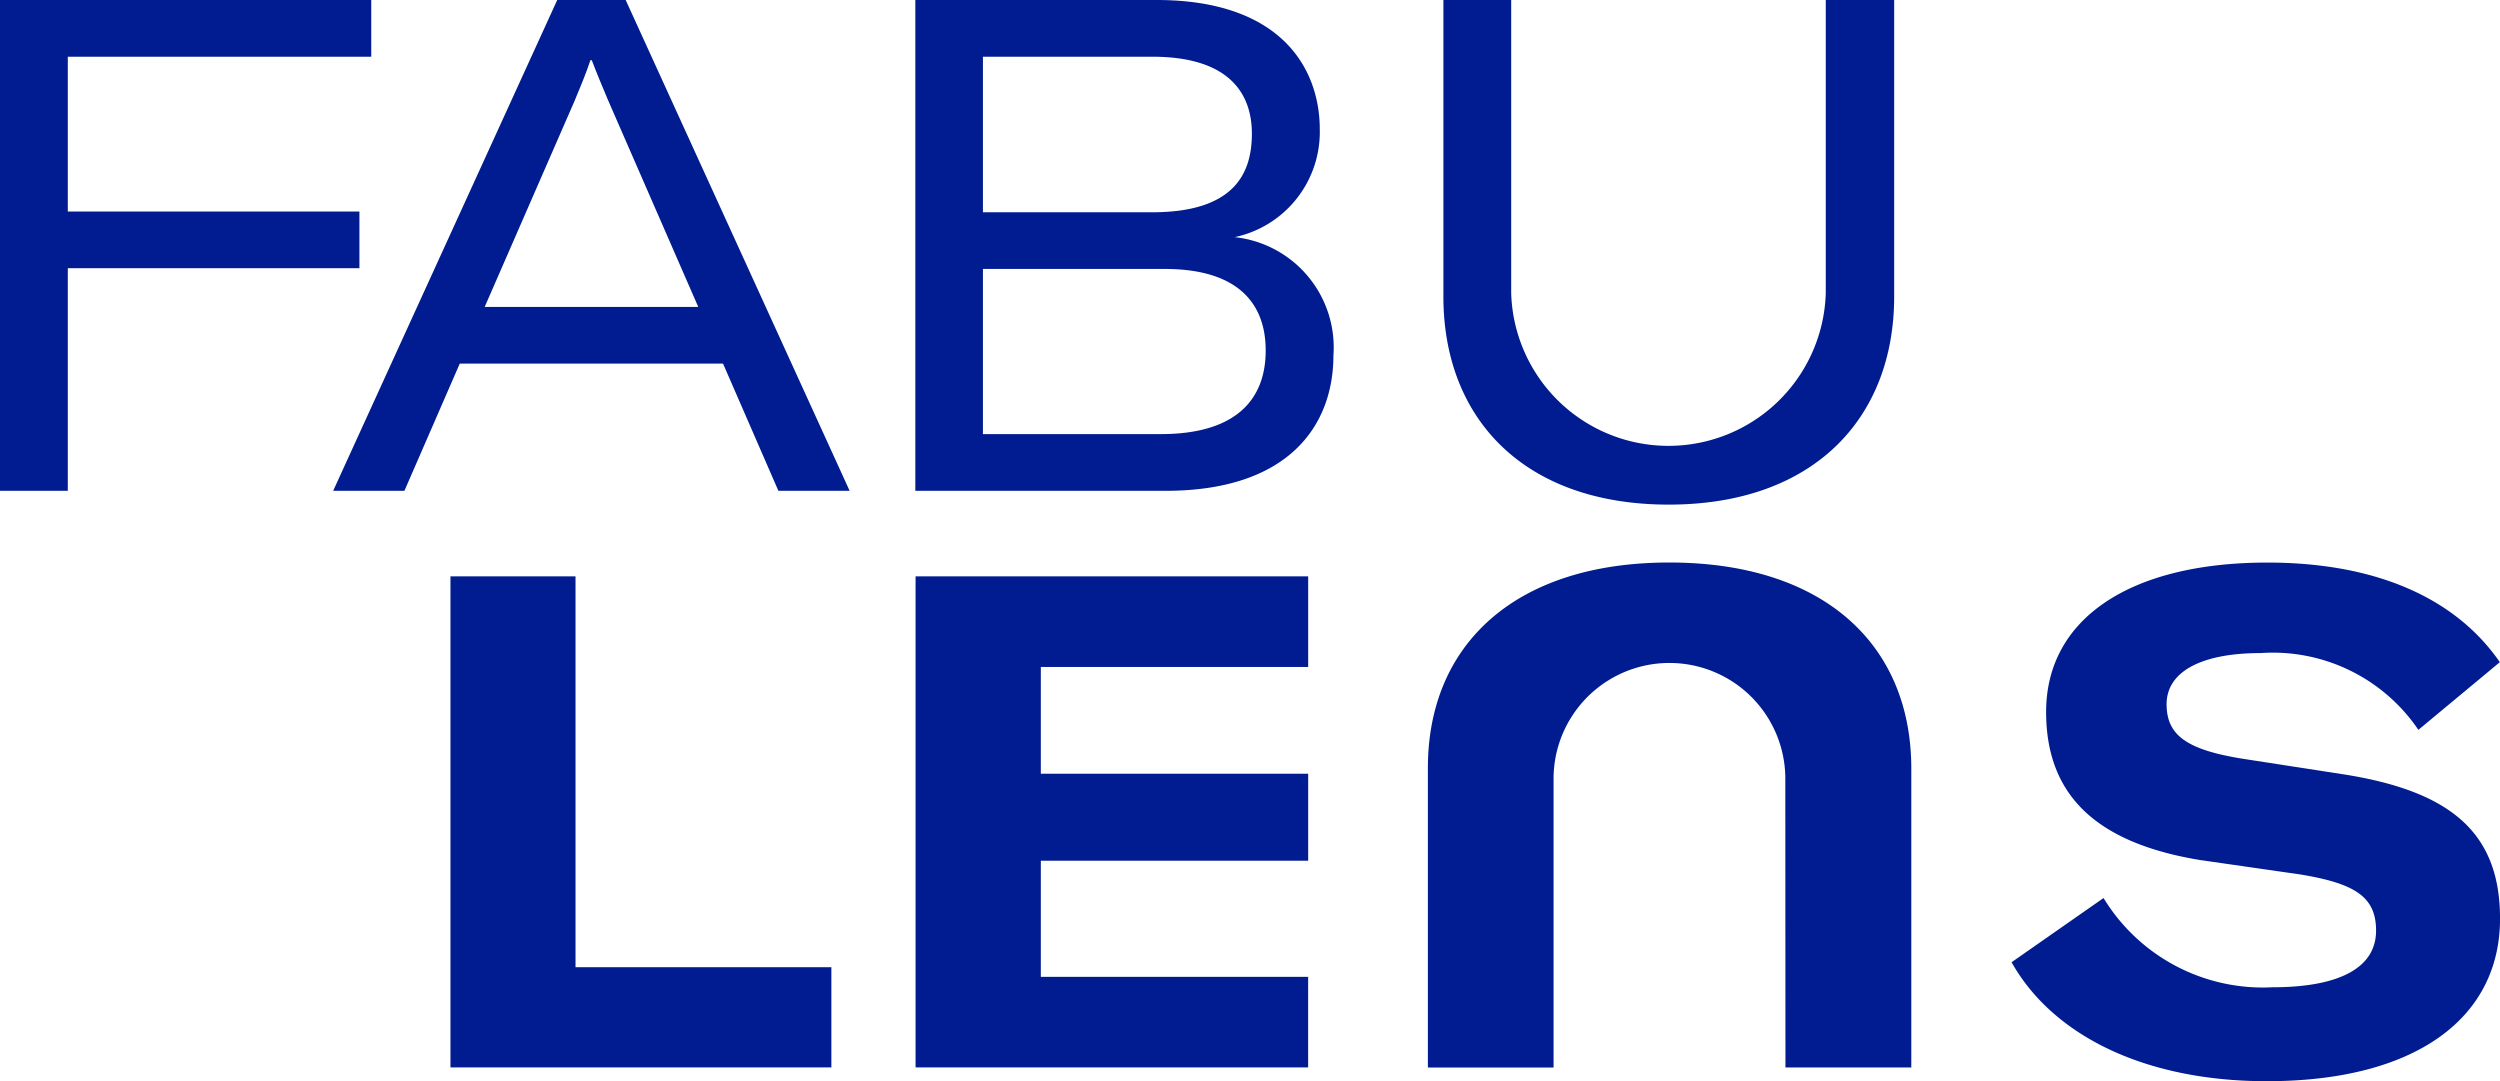 <svg xmlns="http://www.w3.org/2000/svg" width="73.973" height="31.997" viewBox="0 0 73.973 31.997">
  <g id="Ebene_1" transform="translate(-39.84 -39.8)">
    <path id="Pfad_334" data-name="Pfad 334" d="M117.826,98.41V94.974h7.911V92.4h-7.911V89.241h7.911V86.56H114.12v14.53h11.616V98.41Z" transform="translate(-47.189 -29.706)" fill="#001c90"/>
    <path id="Pfad_335" data-name="Pfad 335" d="M80.082,86.56h-3.7v14.53H87.653V98.125H80.082Z" transform="translate(-23.213 -29.706)" fill="#001c90"/>
    <path id="Pfad_336" data-name="Pfad 336" d="M41.846,41.478h8.979V39.8H39.84V54.323h2.006V47.736h8.629V46.059H41.846Z" transform="translate(0)" fill="#001c90"/>
    <path id="Pfad_337" data-name="Pfad 337" d="M75.525,39.8H73.5L66.87,54.323h2.108l1.638-3.764h7.79l1.638,3.764h2.108Zm-4.172,9.082,2.659-6.094c.142-.346.328-.777.47-1.207h.04c.164.43.346.861.492,1.207l2.659,6.094Z" transform="translate(-17.172)" fill="#001c90"/>
    <path id="Pfad_338" data-name="Pfad 338" d="M123.55,46.817a3.181,3.181,0,0,0,2.517-3.191c0-1.78-1.123-3.826-4.829-3.826H114.1V54.323h7.4c3.662,0,4.971-1.944,4.971-4.008A3.281,3.281,0,0,0,123.55,46.817ZM116.1,41.478h5.011c2.374,0,2.947,1.185,2.947,2.272,0,1.065-.408,2.331-2.947,2.331H116.1Zm5.256,11.168H116.1V47.758h5.38c2.166,0,2.987,1.021,2.987,2.414S123.652,52.645,121.358,52.645Z" transform="translate(-47.176 0)" fill="#001c90"/>
    <path id="Pfad_339" data-name="Pfad 339" d="M170.278,48.575V39.8h-2.024v8.673a4.656,4.656,0,0,1-9.308,0V39.8H156.94v8.775c0,3.6,2.374,6.156,6.667,6.156s6.671-2.557,6.671-6.156" transform="translate(-74.391)" fill="#001c90"/>
    <path id="Pfad_340" data-name="Pfad 340" d="M166.261,100.379h3.724V91.538c0-3.684-2.6-6.1-7.163-6.1-4.544,0-7.141,2.414-7.141,6.08v8.863H159.4v-8.6a3.429,3.429,0,0,1,6.857,0Z" transform="translate(-73.591 -28.994)" fill="#001c90"/>
    <path id="Pfad_341" data-name="Pfad 341" d="M215.072,90.393l2.414-2.006c-1.371-1.984-3.808-2.947-6.875-2.947-4.092,0-6.55,1.678-6.55,4.42,0,2.538,1.576,3.888,4.544,4.38l2.987.43c1.6.266,2.232.656,2.232,1.659,0,1.145-1.167,1.678-3.071,1.678a5.52,5.52,0,0,1-4.993-2.641l-2.721,1.9c1.207,2.148,3.91,3.52,7.553,3.52,4.4,0,6.9-1.864,6.9-4.811,0-2.579-1.5-3.786-4.687-4.278l-2.907-.449c-1.678-.266-2.272-.7-2.272-1.616,0-.963,1.025-1.514,2.783-1.514a5.2,5.2,0,0,1,4.665,2.269" transform="translate(-103.678 -28.994)" fill="#001c90"/>
  </g>
</svg>
